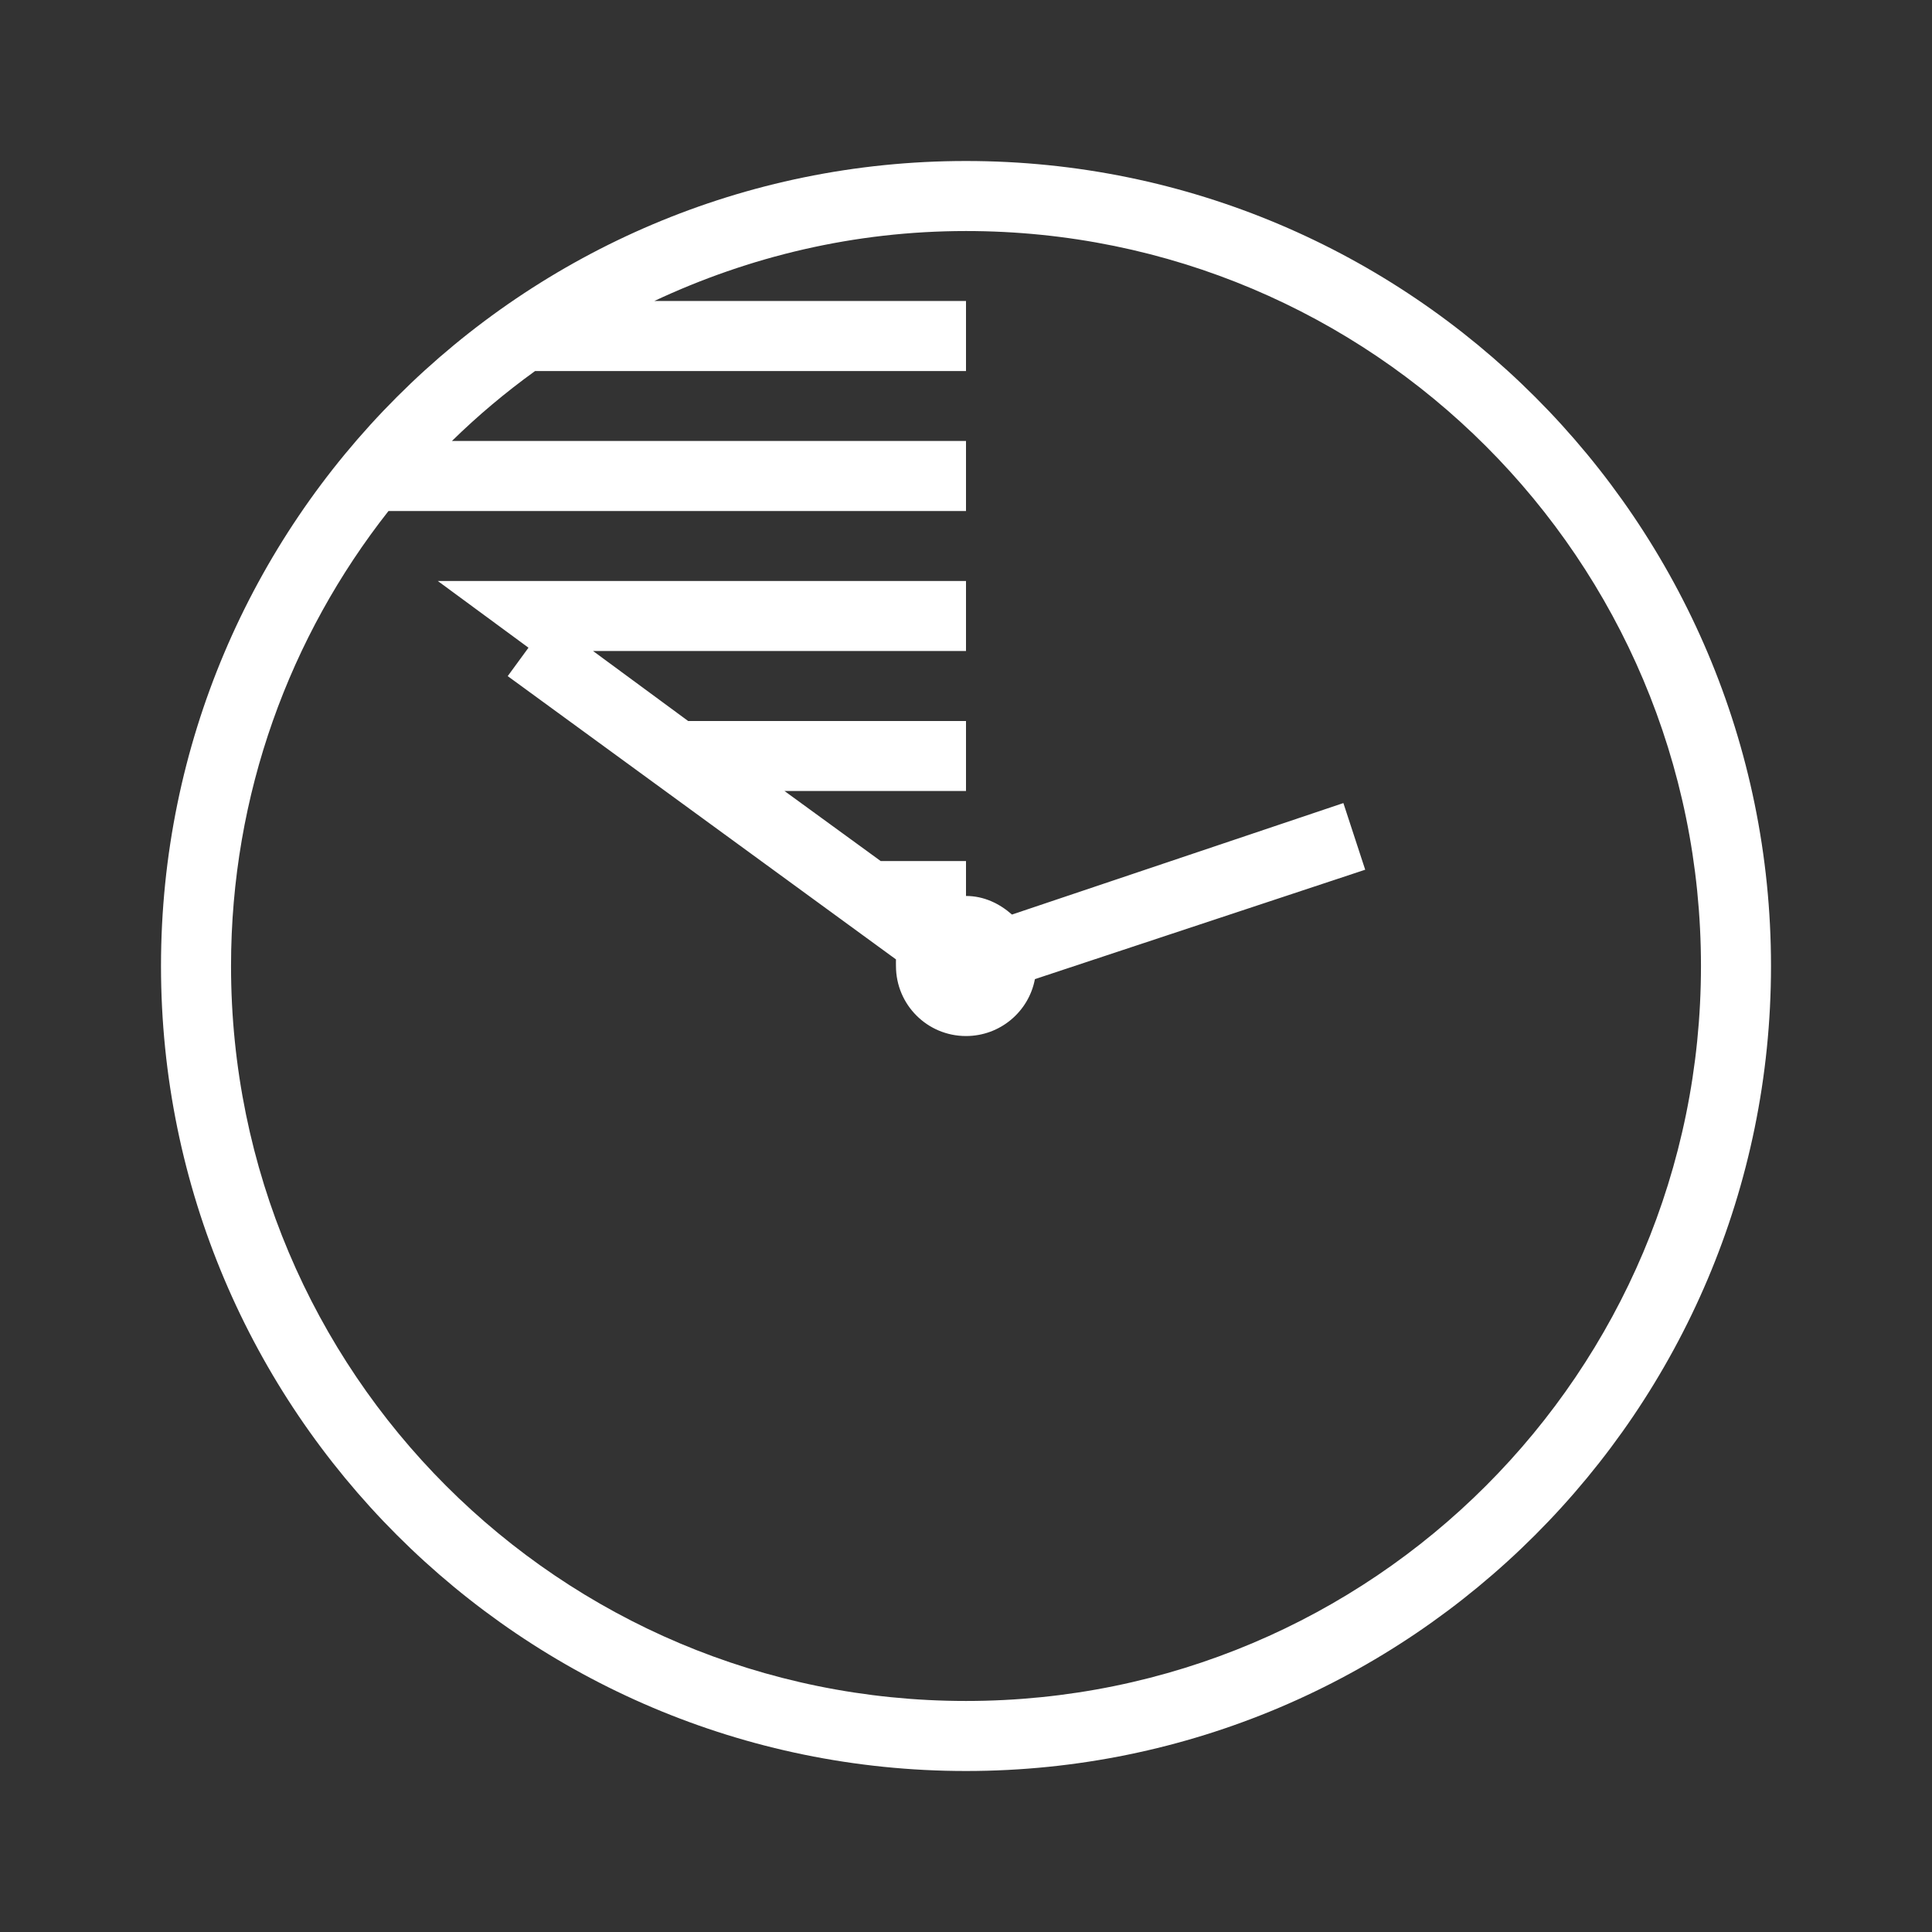 <?xml version="1.0" encoding="UTF-8"?>
<svg width="24px" height="24px" viewBox="0 0 24 24" version="1.1" xmlns="http://www.w3.org/2000/svg" xmlns:xlink="http://www.w3.org/1999/xlink">
    <rect x="0" y="0" width="24" height="24" fill="#333333" stroke="none"/>
    <g stroke="none" stroke-width="1" fill="none" fill-rule="evenodd">
        <g>
            <g>
                <rect x="0" y="0" width="24" height="24"></rect>
            </g>
            <g transform="translate(2, 2)" fill="#FFFFFF" fill-rule="nonzero">
                <path d="M10,0 C4.482,0 0,4.482 0,10 C0,15.518 4.482,20 10,20 C15.518,20 20,15.518 20,10 C20,4.482 15.518,0 10,0 Z M10,0.87 C15.048,0.87 19.13,4.952 19.13,10 C19.13,15.048 15.048,19.13 10,19.13 C4.952,19.13 0.87,15.048 0.87,10 C0.87,7.865 1.602,5.902 2.826,4.348 L10,4.348 L10,3.478 L3.614,3.478 C3.937,3.162 4.28,2.874 4.647,2.609 L10,2.609 L10,1.739 L6.128,1.739 C7.305,1.187 8.612,0.87 10,0.87 Z M3.438,5.217 L4.565,6.046 L4.307,6.399 L9.13,9.918 C9.129,9.946 9.13,9.973 9.13,10 C9.13,10.481 9.519,10.87 10,10.87 C10.425,10.87 10.78,10.566 10.856,10.163 L14.959,8.804 L14.688,7.976 L10.571,9.361 C10.416,9.224 10.222,9.13 10,9.13 L10,8.696 L8.94,8.696 L7.745,7.826 L10,7.826 L10,6.957 L6.549,6.957 L5.367,6.087 L10,6.087 L10,5.217 L3.438,5.217 Z" ></path>
            </g>
        </g>
    </g>
</svg>